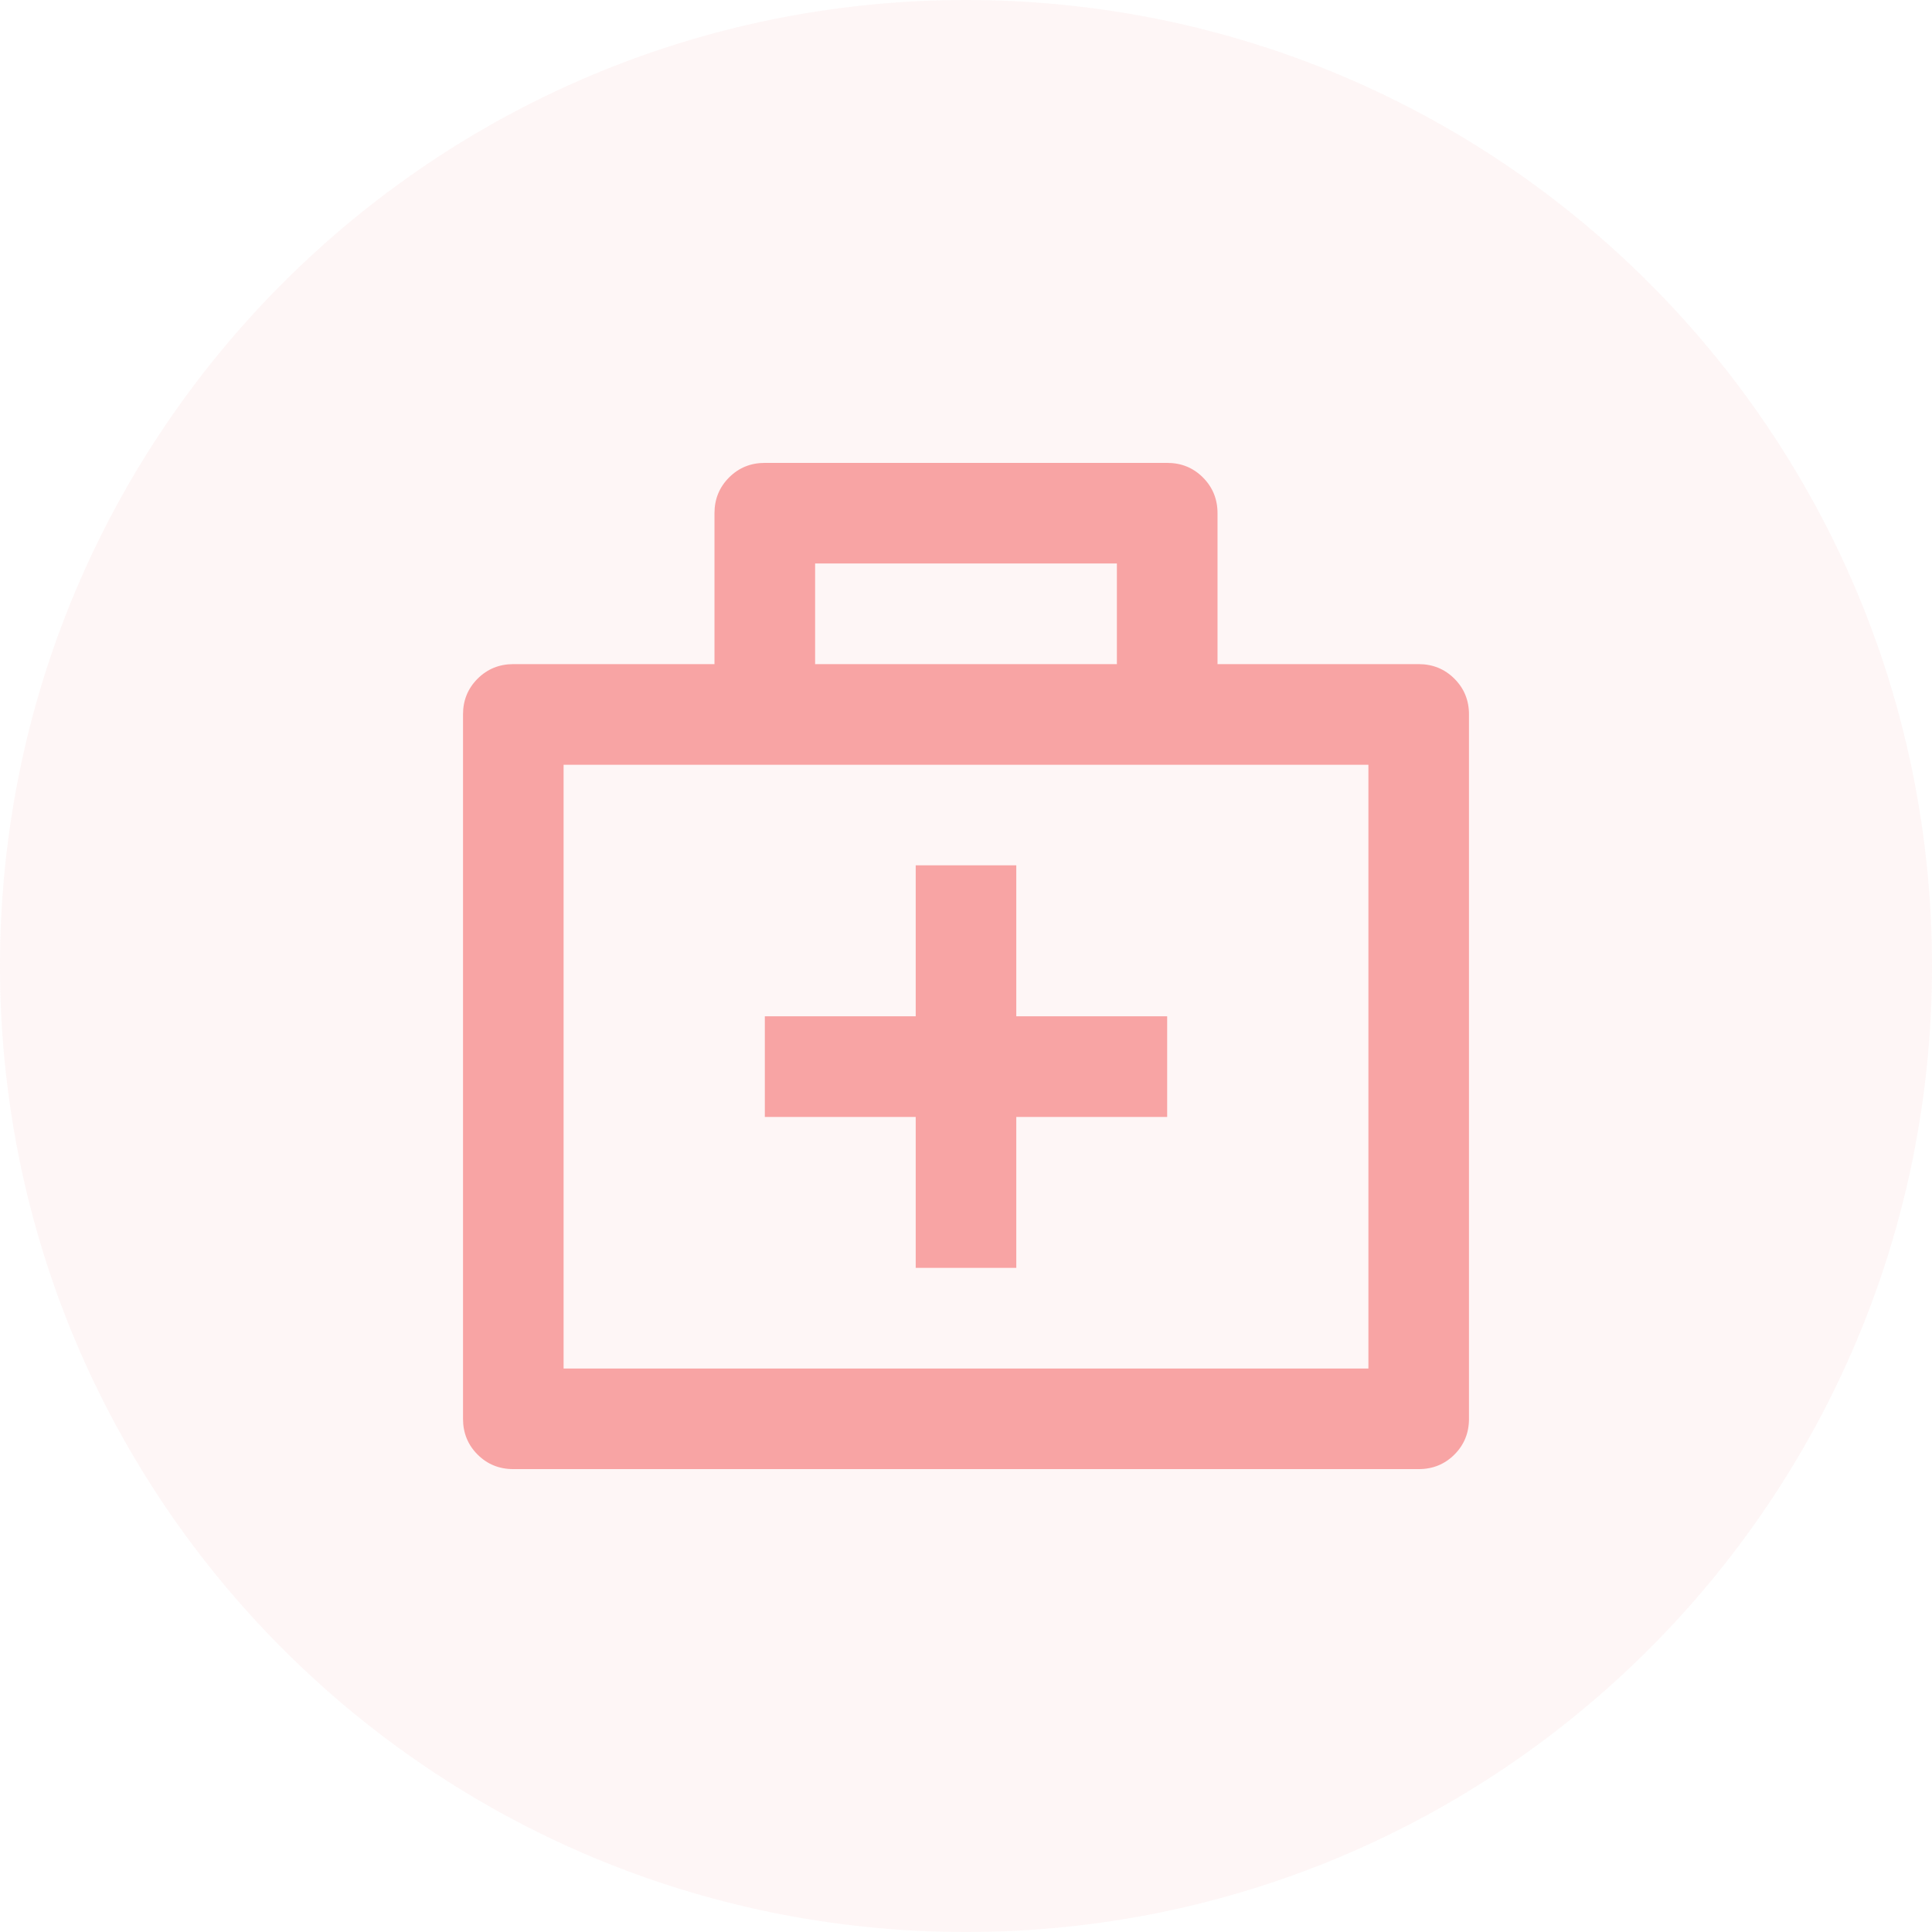 <?xml version="1.0" encoding="utf-8"?>
<svg xmlns="http://www.w3.org/2000/svg" fill="none" height="100%" overflow="visible" preserveAspectRatio="none" style="display: block;" viewBox="0 0 32 32" width="100%">
<g id="SPAN-36">
<path d="M0 16C0 7.163 7.163 0 16 0V0C24.837 0 32 7.163 32 16V16C32 24.837 24.837 32 16 32V32C7.163 32 0 24.837 0 16V16Z" fill="#F8A4A4" fill-opacity="0.1"/>
<g id="Icon-82">
<g id="Group">
<path d="M19.332 7.667C19.566 7.667 19.763 7.747 19.924 7.908C20.085 8.069 20.166 8.267 20.166 8.5V11H23.498C23.731 11 23.929 11.081 24.09 11.242C24.251 11.403 24.331 11.6 24.331 11.833V23.5C24.331 23.733 24.251 23.931 24.09 24.092C23.929 24.253 23.731 24.333 23.498 24.333H8.502C8.269 24.333 8.071 24.253 7.91 24.092C7.749 23.931 7.669 23.733 7.669 23.5V11.833C7.669 11.6 7.749 11.403 7.91 11.242C8.071 11.081 8.269 11 8.502 11H11.834V8.5C11.834 8.267 11.915 8.069 12.076 7.908C12.237 7.747 12.434 7.667 12.668 7.667H19.332ZM22.665 12.667H9.335V22.667H22.665V12.667ZM16.833 14.333V16.833H19.332V18.5H16.833V21H15.167V18.5H12.668V16.833H15.167V14.333H16.833ZM18.499 9.333H13.501V11H18.499V9.333Z" fill="#F8A4A4" id="Vector"/>
</g>
</g>
</g>
</svg>